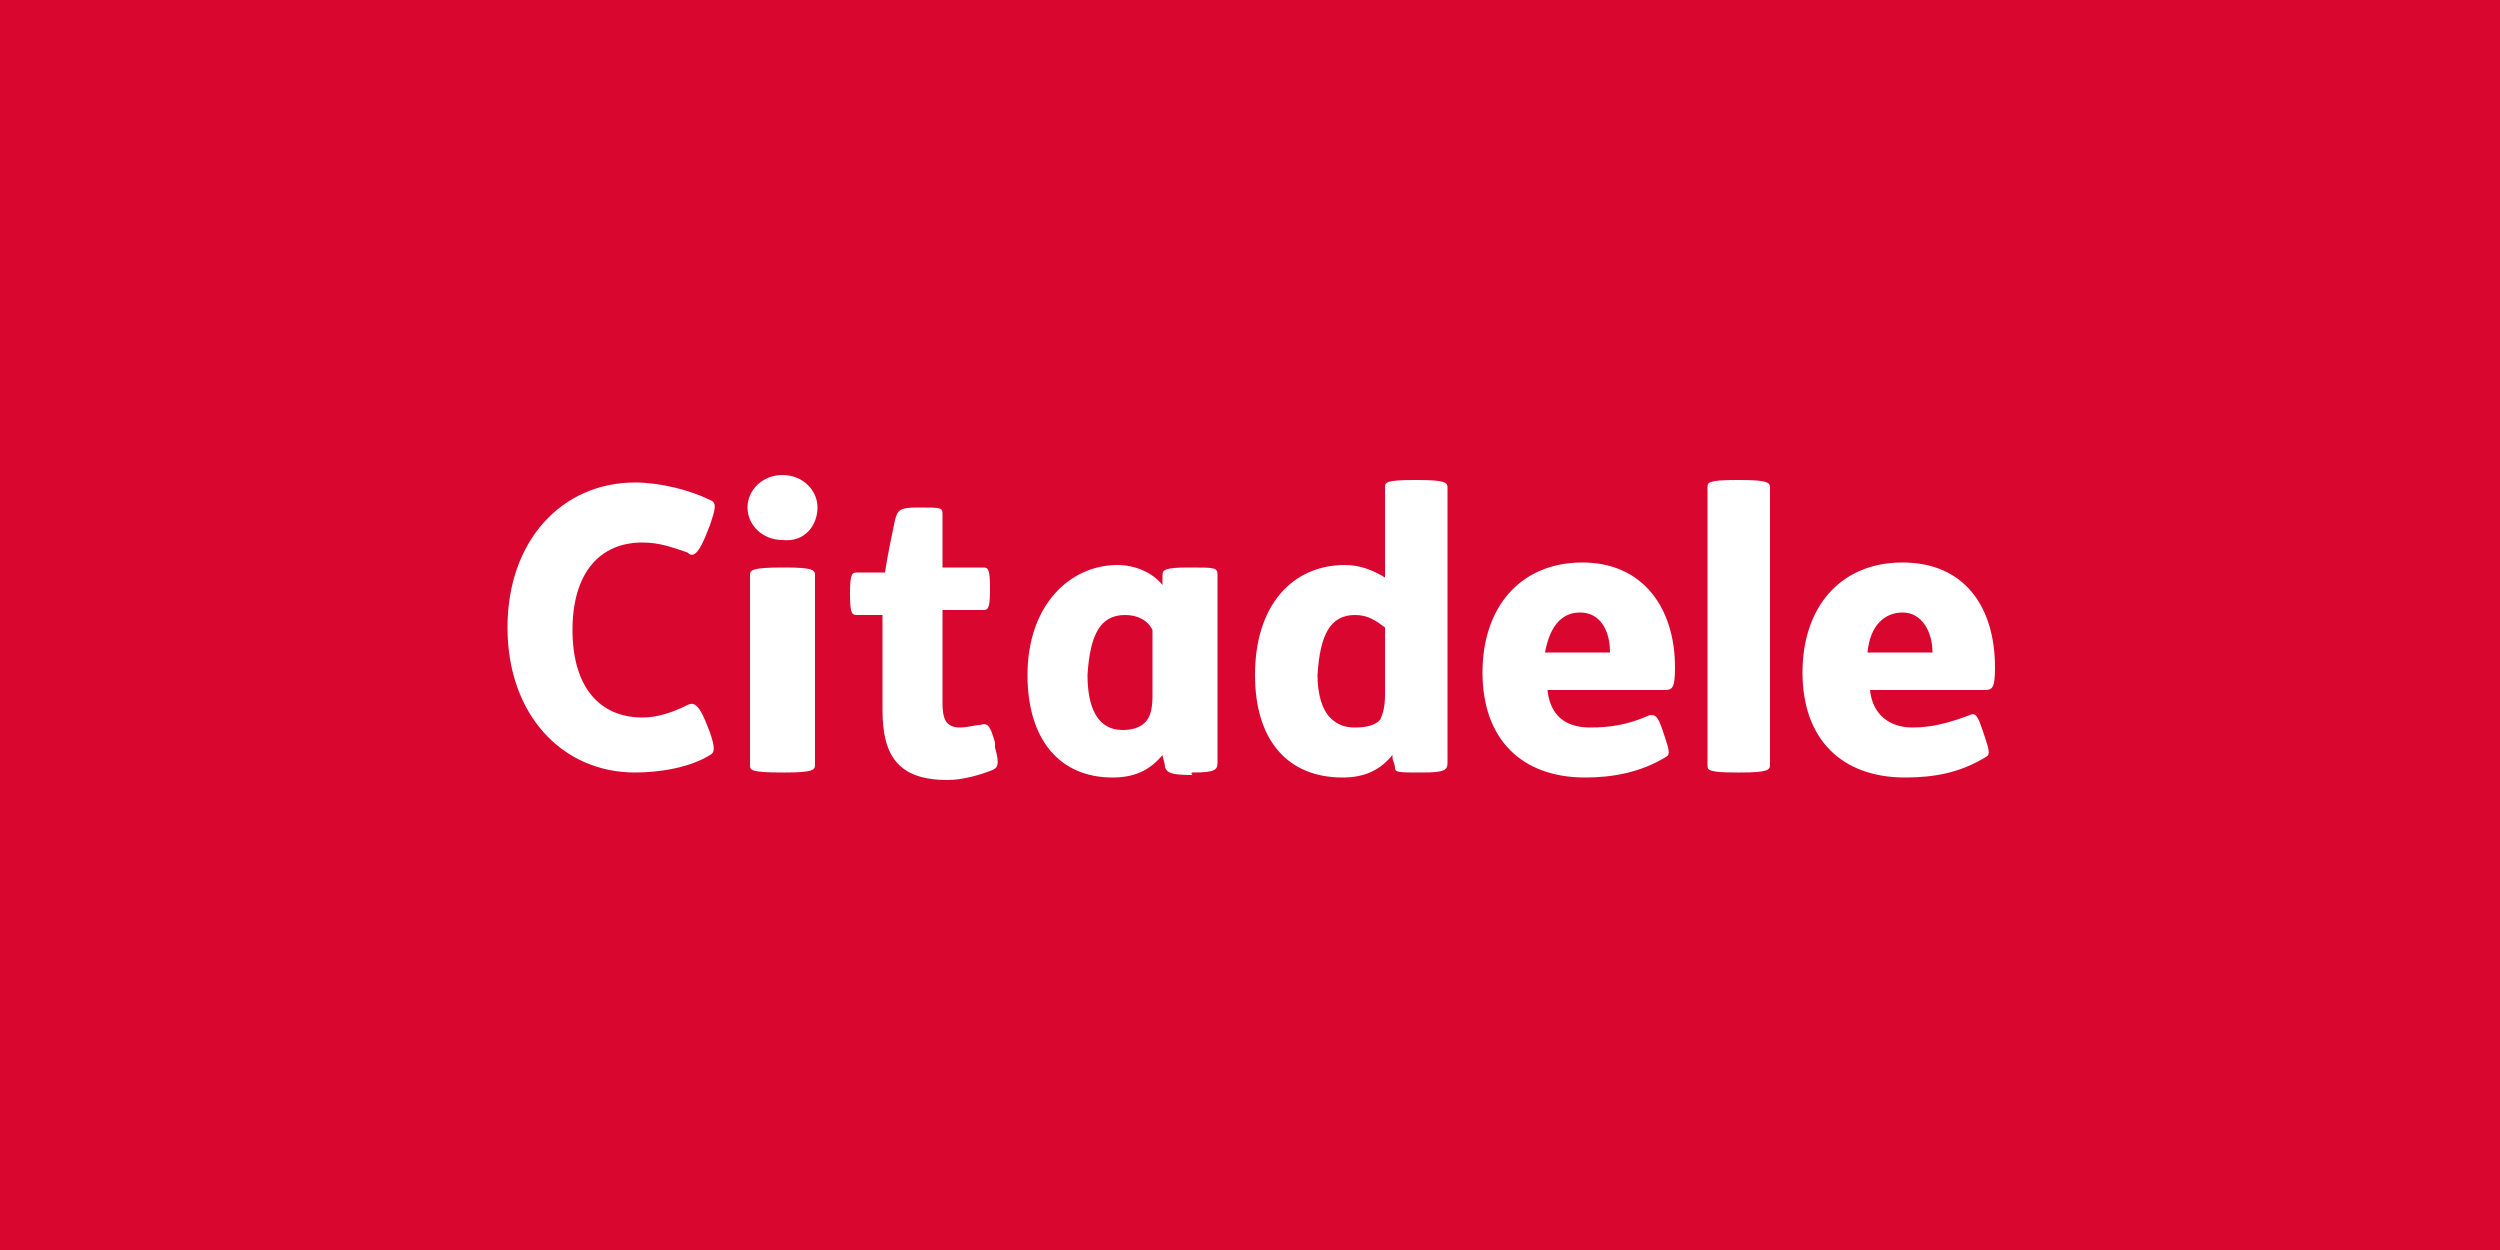 <svg version="1.1" id="Layer_1" xmlns:x="ns_extend;" xmlns:i="ns_ai;" xmlns:graph="ns_graphs;" xmlns="http://www.w3.org/2000/svg" xmlns:xlink="http://www.w3.org/1999/xlink" x="0px" y="0px" viewBox="0 0 100 50" style="enable-background:new 0 0 100 50;" xml:space="preserve">
 <style type="text/css">
  .st0{fill:#D90730;}
	.st1{fill:#FFFFFF;}
	.st2{fill-rule:evenodd;clip-rule:evenodd;fill:#FFFFFF;}
 </style>
 <g>
  <path class="st0" d="M0,0h100v50H0V0z">
  </path>
  <g>
   <path class="st1" d="M32.6,23c0-0.2-0.1-0.3-1.2-0.3h-0.1c-1.2,0-1.3,0.1-1.3,0.3v7.6c0,0.2,0,0.3,1.3,0.3h0.1
			c1.1,0,1.2-0.1,1.2-0.3V23L32.6,23z M32.7,20.3c0-0.7-0.6-1.3-1.4-1.3c-0.8,0-1.4,0.6-1.4,1.3c0,0.7,0.6,1.3,1.4,1.3
			C32.2,21.7,32.7,21,32.7,20.3z M70.8,30.6c0,0.2-0.1,0.3-1.2,0.3h-0.1c-1.2,0-1.2-0.1-1.2-0.3V19.5c0-0.2,0-0.3,1.2-0.3h0.1
			c1.1,0,1.2,0.1,1.2,0.3C70.8,19.5,70.8,30.6,70.8,30.6z">
   </path>
   <path class="st2" d="M56.9,30.9c0.9,0,1-0.1,1-0.4V19.5c0-0.2-0.1-0.3-1.2-0.3h-0.1c-1.2,0-1.2,0.1-1.2,0.3v3.6
			c-0.5-0.3-1-0.5-1.6-0.5c-2.1,0-3.6,1.6-3.6,4.4c0,2.6,1.3,4.1,3.5,4.1c0.9,0,1.5-0.3,2-0.9l0,0.1l0,0v0c0,0.1,0.1,0.3,0.1,0.4
			C55.8,30.9,55.9,30.9,56.9,30.9C56.8,30.9,56.9,30.9,56.9,30.9z M54.2,24.6c0.5,0,0.8,0.2,1.2,0.5v2.7c0,0.5-0.1,0.8-0.2,1
			c-0.2,0.2-0.5,0.3-1,0.3c-0.4,0-0.7-0.1-1-0.4c-0.3-0.3-0.5-0.9-0.5-1.7C52.8,25.4,53.2,24.6,54.2,24.6z">
   </path>
   <path class="st1" d="M25.7,21.7c-1.7,0-2.8,1.2-2.8,3.5c0,2.3,1.1,3.5,2.8,3.5c0.6,0,1.2-0.2,1.8-0.5c0.2-0.1,0.4-0.1,0.7,0.6
			l0.2,0.5c0.2,0.6,0.2,0.8,0,0.9c-0.8,0.5-2,0.7-3,0.7c-2.9,0-5.1-2.3-5.1-5.8c0-3.5,2.2-5.8,5.1-5.8c1,0,2.2,0.3,3,0.7
			c0.3,0.1,0.2,0.4,0,1l-0.2,0.5c-0.3,0.7-0.5,0.8-0.7,0.6C26.9,21.9,26.4,21.7,25.7,21.7z">
   </path>
   <path class="st2" d="M63.6,29.1c-1,0-1.6-0.5-1.7-1.5h4.7c0.3,0,0.4-0.1,0.4-0.9c0-2.4-1.3-4.2-3.7-4.2c-2.5,0-4,1.8-4,4.4
			c0,2.7,1.6,4.2,4.1,4.2c1.1,0,2.2-0.2,3.2-0.8c0.2-0.1,0.2-0.2,0-0.8l-0.1-0.3c-0.2-0.6-0.3-0.6-0.5-0.6
			C65.1,29,64.4,29.1,63.6,29.1L63.6,29.1z M63.2,24.5c0.8,0,1.2,0.7,1.2,1.6h-2.6C62,25,62.5,24.5,63.2,24.5L63.2,24.5z M74.8,27.6
			c0.1,1,0.8,1.5,1.7,1.5c0.8,0,1.5-0.2,2.3-0.5c0.2-0.1,0.3,0,0.5,0.6l0.1,0.3c0.2,0.6,0.2,0.7,0,0.8c-1,0.6-2,0.8-3.2,0.8
			c-2.5,0-4.1-1.5-4.1-4.2c0-2.6,1.5-4.4,4-4.4c2.5,0,3.7,1.8,3.7,4.2c0,0.8-0.1,0.9-0.4,0.9C79.5,27.6,74.8,27.6,74.8,27.6z
			 M77.3,26.1c0-0.8-0.4-1.6-1.2-1.6c-0.7,0-1.3,0.5-1.4,1.6H77.3z M47.7,30.9c0.9,0,1-0.1,1-0.4V23c0-0.3-0.1-0.3-1.1-0.3h-0.1
			c-0.9,0-1,0.1-1,0.3l0,0.4c-0.4-0.5-1.1-0.8-1.8-0.8c-1.9,0-3.6,1.6-3.6,4.4c0,2.6,1.3,4.1,3.4,4.1c0.9,0,1.5-0.3,2-0.9
			c0,0.1,0.1,0.3,0.1,0.5c0.1,0.2,0.2,0.3,1.1,0.3C47.6,30.9,47.7,30.9,47.7,30.9z M45,24.6c0.5,0,0.9,0.2,1.1,0.6v2.6
			c0,0.6-0.1,0.9-0.3,1.1c-0.2,0.2-0.5,0.3-0.9,0.3c-1,0-1.4-0.9-1.4-2.2C43.6,25.4,44,24.6,45,24.6z">
   </path>
   <path class="st1" d="M36.7,20.3c1,0,1,0,1,0.3v2.1h1.6c0.2,0,0.3,0,0.3,0.8v0.1c0,0.8-0.1,0.8-0.3,0.8h-1.6v3.7c0,0.6,0.1,1,0.7,1
			c0.3,0,0.6-0.1,0.8-0.1c0.3-0.1,0.4,0,0.6,0.7l0,0.2c0.2,0.7,0.1,0.8-0.1,0.9c-0.5,0.2-1.2,0.4-1.8,0.4c-2,0-2.6-1-2.6-2.8v-3.8
			h-1c-0.2,0-0.3,0-0.3-0.8v-0.1c0-0.8,0.1-0.8,0.3-0.8h1.1c0.1-0.7,0.3-1.6,0.4-2.1C35.9,20.4,36,20.3,36.7,20.3z">
   </path>
  </g>
 </g>
</svg>